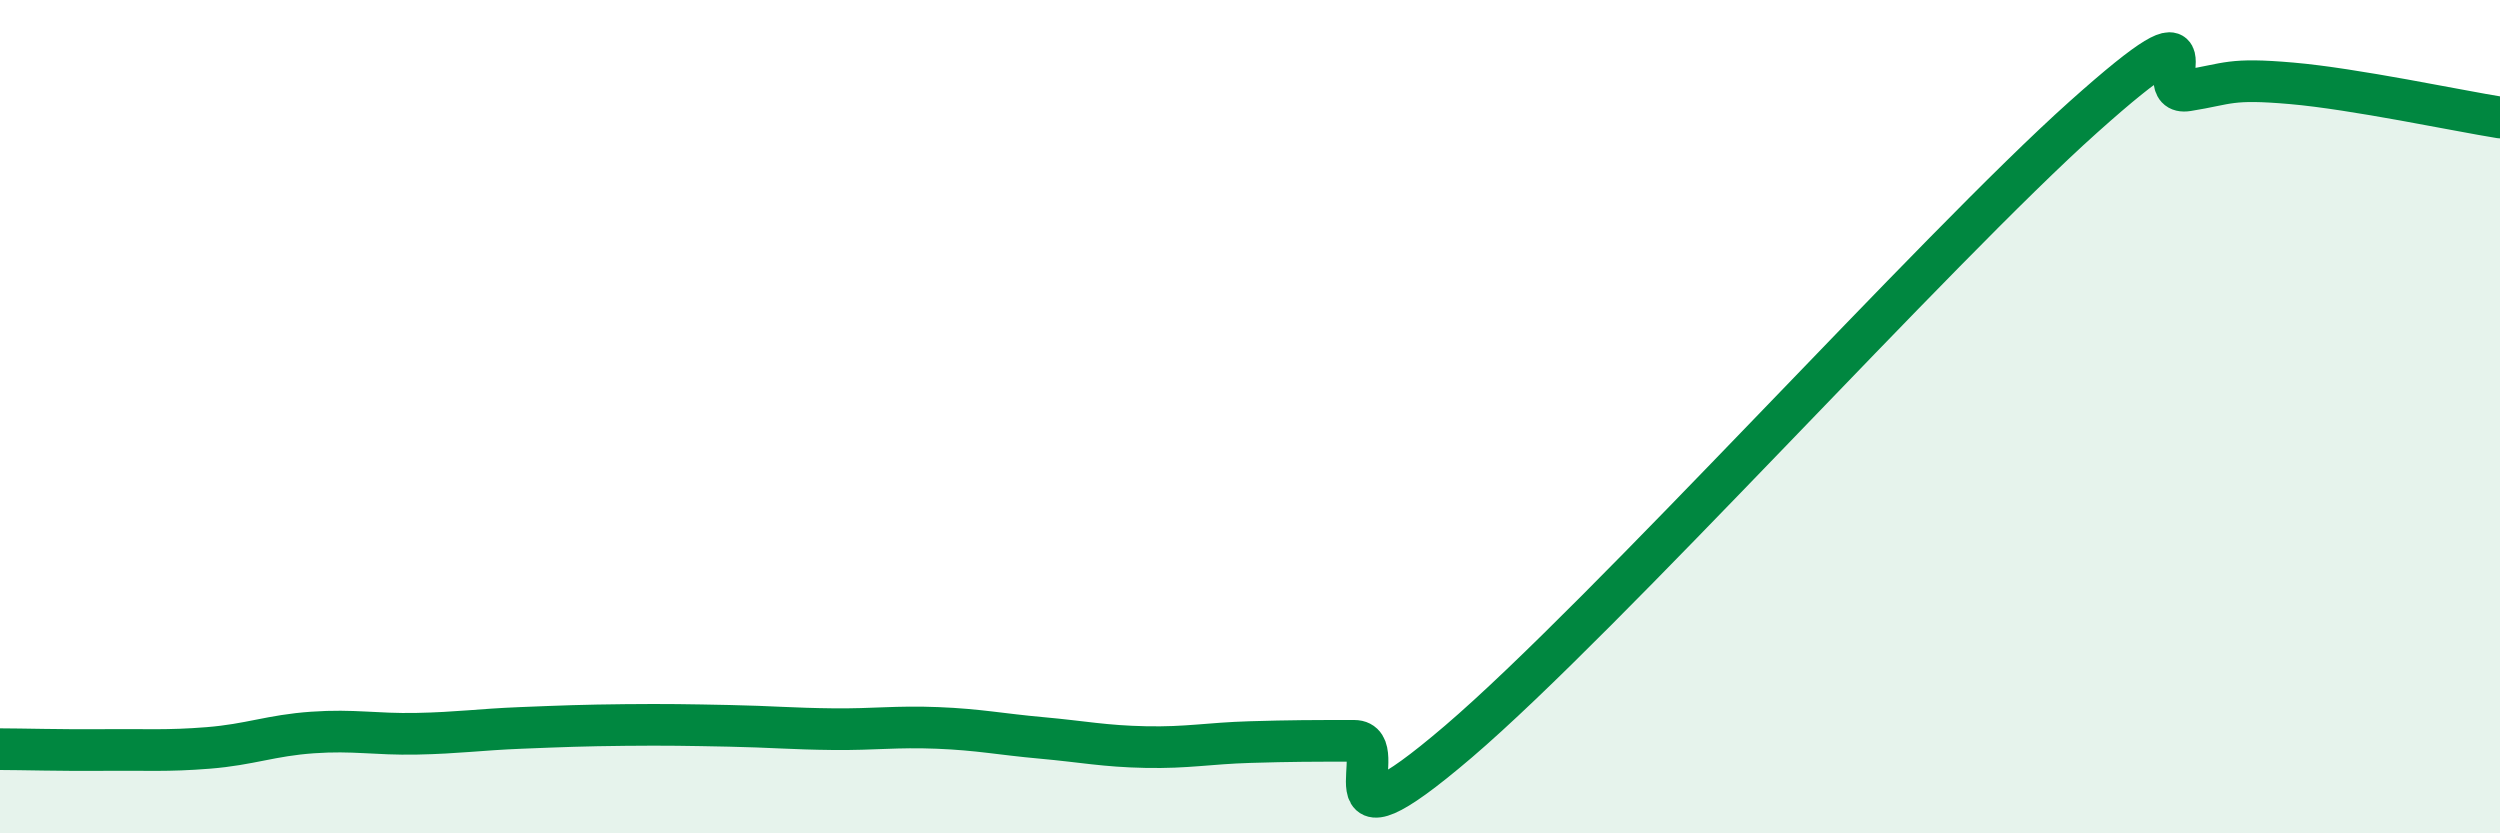 
    <svg width="60" height="20" viewBox="0 0 60 20" xmlns="http://www.w3.org/2000/svg">
      <path
        d="M 0,17.98 C 0.5,17.98 1.5,18.01 2.5,18 C 3.5,17.99 4,18.03 5,17.95 C 6,17.87 6.5,17.65 7.5,17.58 C 8.5,17.51 9,17.63 10,17.61 C 11,17.59 11.5,17.51 12.5,17.47 C 13.5,17.43 14,17.41 15,17.4 C 16,17.39 16.5,17.4 17.5,17.42 C 18.5,17.44 19,17.49 20,17.5 C 21,17.51 21.5,17.43 22.5,17.47 C 23.5,17.51 24,17.62 25,17.71 C 26,17.8 26.5,17.91 27.5,17.93 C 28.5,17.95 29,17.84 30,17.81 C 31,17.78 31.5,17.78 32.5,17.78 C 33.5,17.78 31.5,20.79 35,17.8 C 38.5,14.81 46.5,5.94 50,2.81 C 53.5,-0.32 51.5,2.33 52.5,2.17 C 53.5,2.01 53.5,1.87 55,2 C 56.5,2.13 59,2.66 60,2.82L60 20L0 20Z"
        fill="#008740"
        opacity="0.1"
        stroke-linecap="round"
        stroke-linejoin="round"
      />
      <path
        d="M 0,17.98 C 0.5,17.98 1.5,18.01 2.5,18 C 3.5,17.99 4,18.03 5,17.95 C 6,17.87 6.5,17.65 7.5,17.58 C 8.5,17.51 9,17.63 10,17.61 C 11,17.59 11.5,17.51 12.5,17.47 C 13.5,17.43 14,17.41 15,17.4 C 16,17.39 16.5,17.4 17.5,17.42 C 18.5,17.44 19,17.49 20,17.5 C 21,17.51 21.5,17.43 22.5,17.47 C 23.5,17.51 24,17.62 25,17.71 C 26,17.8 26.5,17.91 27.5,17.93 C 28.5,17.95 29,17.84 30,17.81 C 31,17.78 31.5,17.78 32.5,17.78 C 33.5,17.78 31.5,20.79 35,17.8 C 38.5,14.81 46.5,5.94 50,2.81 C 53.5,-0.32 51.5,2.33 52.5,2.17 C 53.5,2.01 53.5,1.87 55,2 C 56.5,2.13 59,2.66 60,2.82"
        stroke="#008740"
        stroke-width="1"
        fill="none"
        stroke-linecap="round"
        stroke-linejoin="round"
      />
    </svg>
  